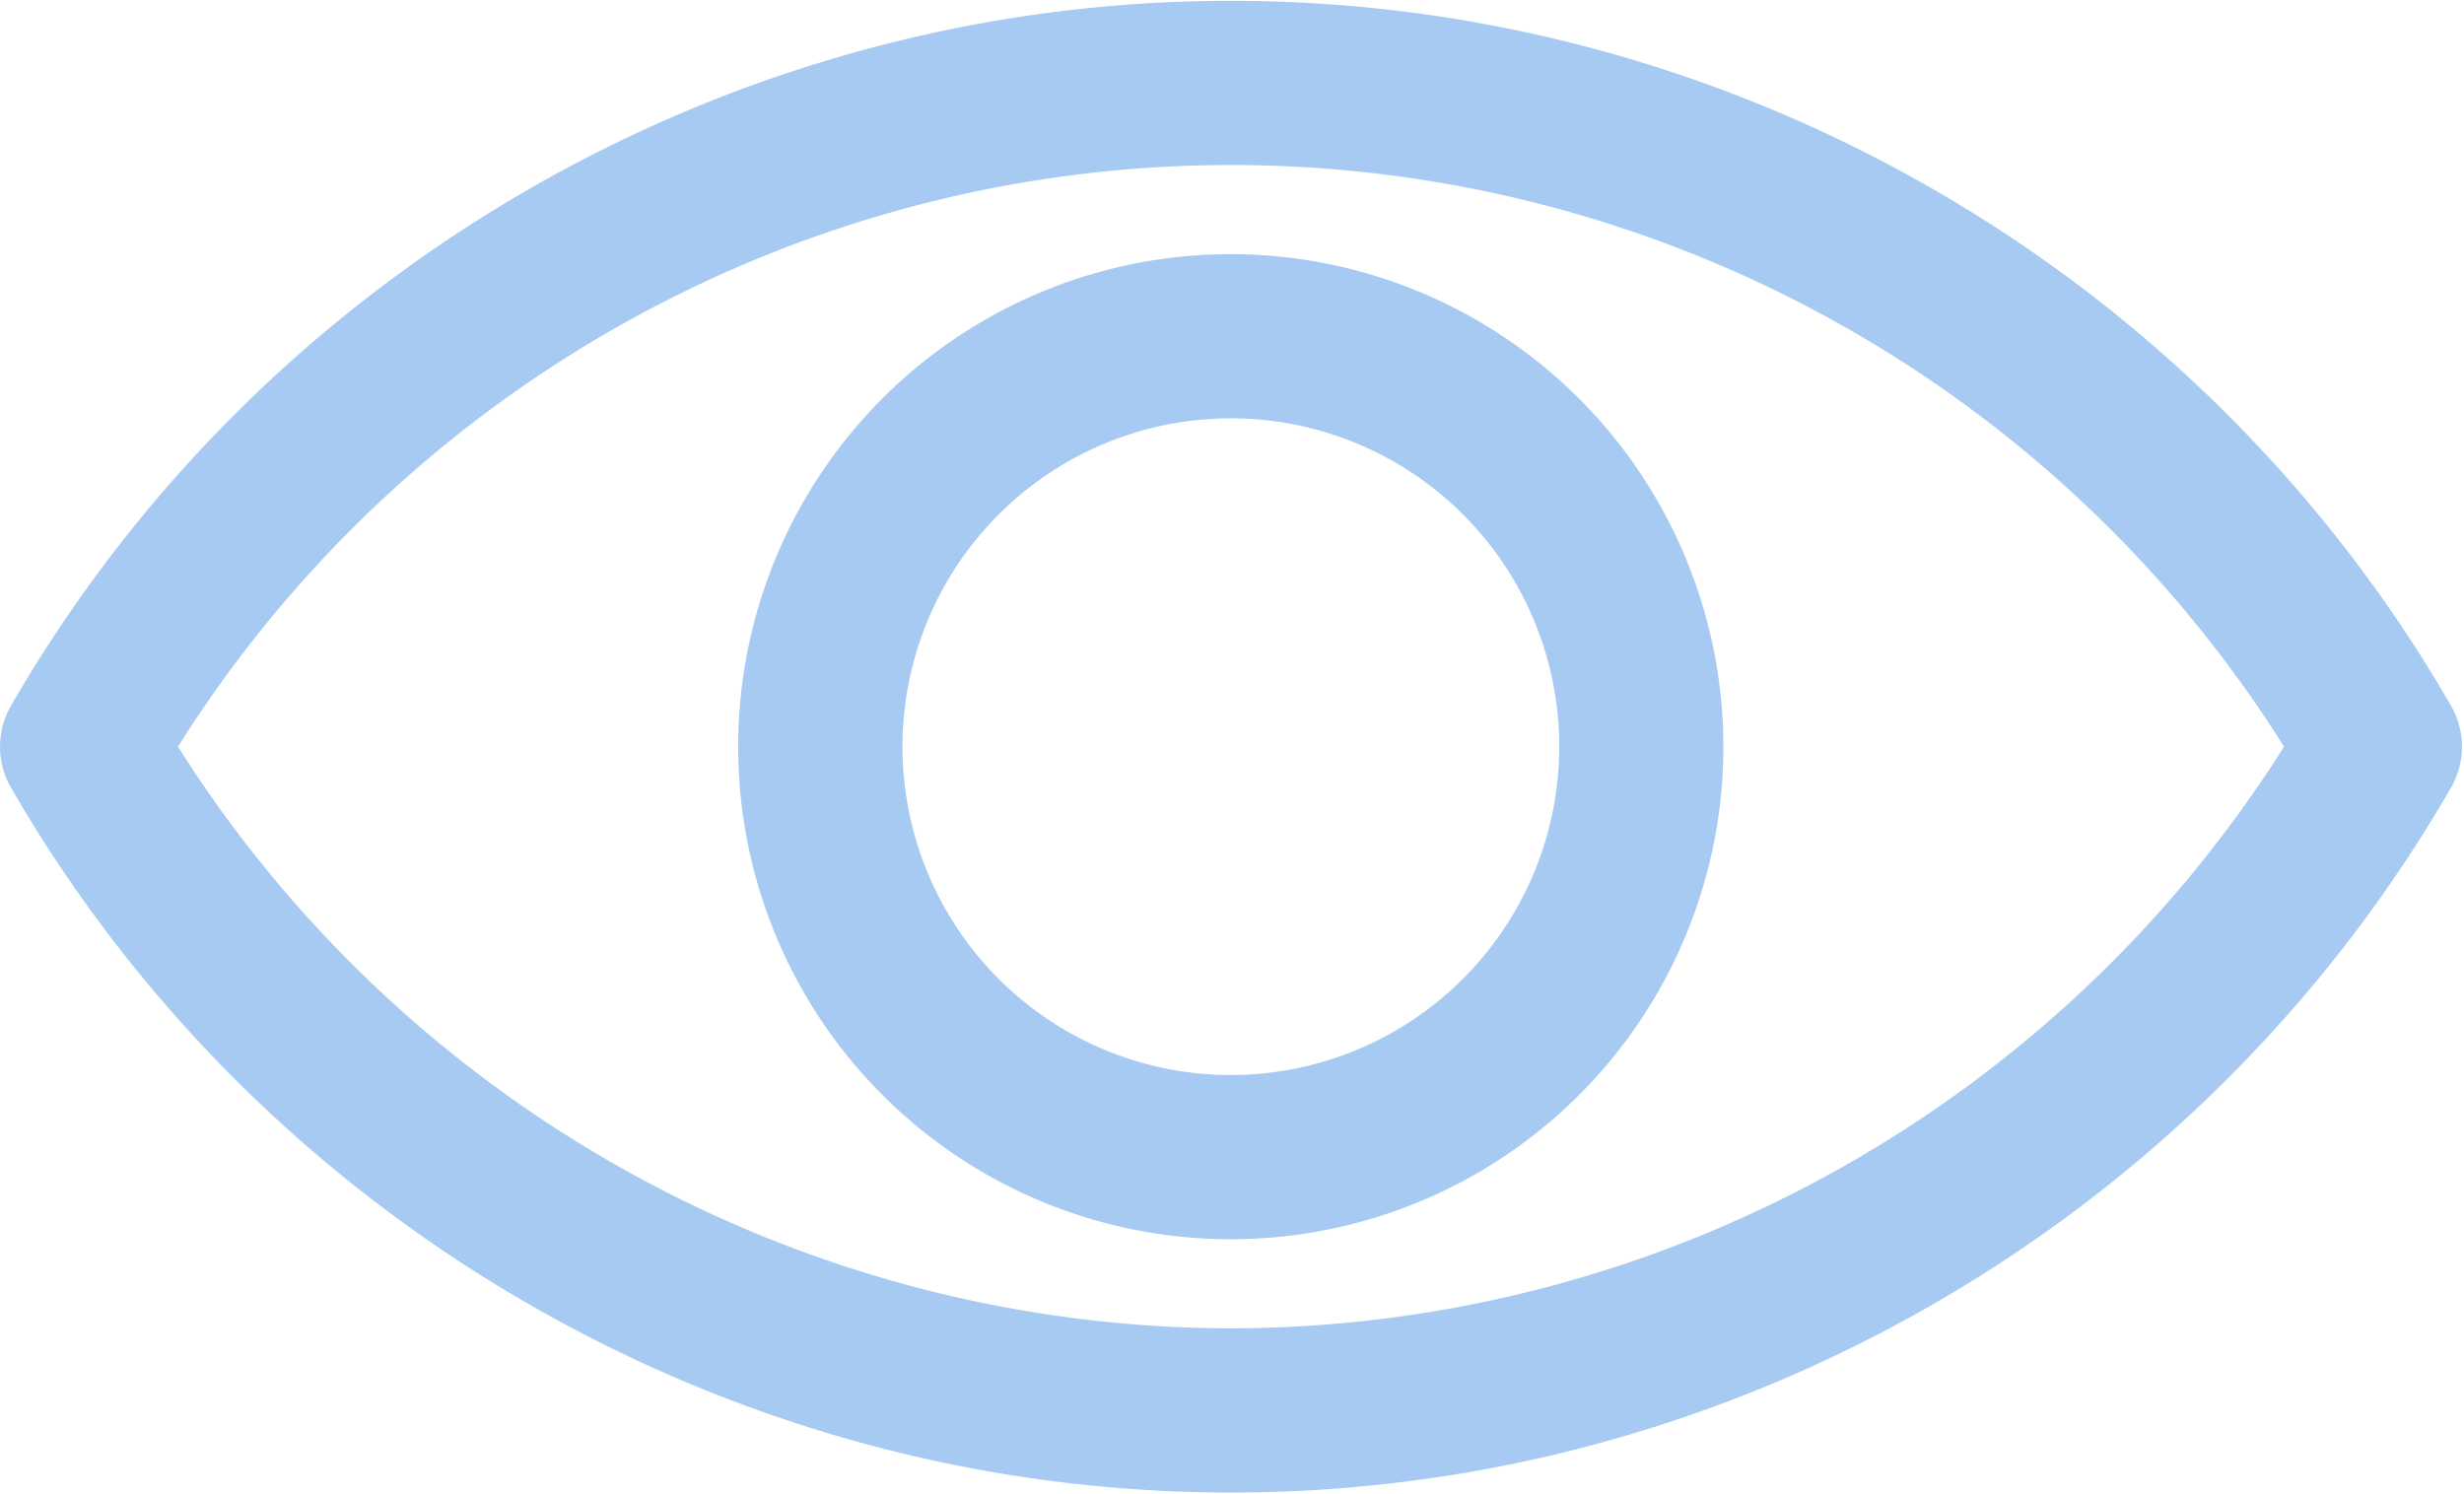 <svg xmlns="http://www.w3.org/2000/svg" xmlns:xlink="http://www.w3.org/1999/xlink" fill="#A6CAF1" width="570" height="345.578" viewBox="0 0 570 345.578">
  <defs>
    <clipPath id="clip-path">
      <path id="Path_41" data-name="Path 41" d="M410,306H980V651.578H410Zm0,0"/>
    </clipPath>
  </defs>
  <g id="Group_15" data-name="Group 15" transform="translate(-410 -306)">
    <g id="Group_14" data-name="Group 14" clip-path="url(#clip-path)">
      <path id="Path_40" data-name="Path 40" d="M694.77,306.188c-116.008,0-224.145,62.484-282.211,163.066a18.945,18.945,0,0,0,0,18.992c58.066,100.582,166.2,163.066,282.211,163.066S918.914,588.828,976.98,488.246a18.945,18.945,0,0,0,0-18.992C918.914,368.672,810.777,306.188,694.77,306.188Zm0,307.141a288.806,288.806,0,0,1-243.6-134.578,287.762,287.762,0,0,1,487.2,0A288.806,288.806,0,0,1,694.77,613.328Zm0,0"/>
    </g>
    <path id="Path_42" data-name="Path 42" d="M694.77,364.8a113.953,113.953,0,1,0,113.9,113.953A114.054,114.054,0,0,0,694.77,364.8Zm0,189.922a75.969,75.969,0,1,1,75.938-75.969A76.039,76.039,0,0,1,694.77,554.719Zm0,0"/>
  </g>
</svg>
